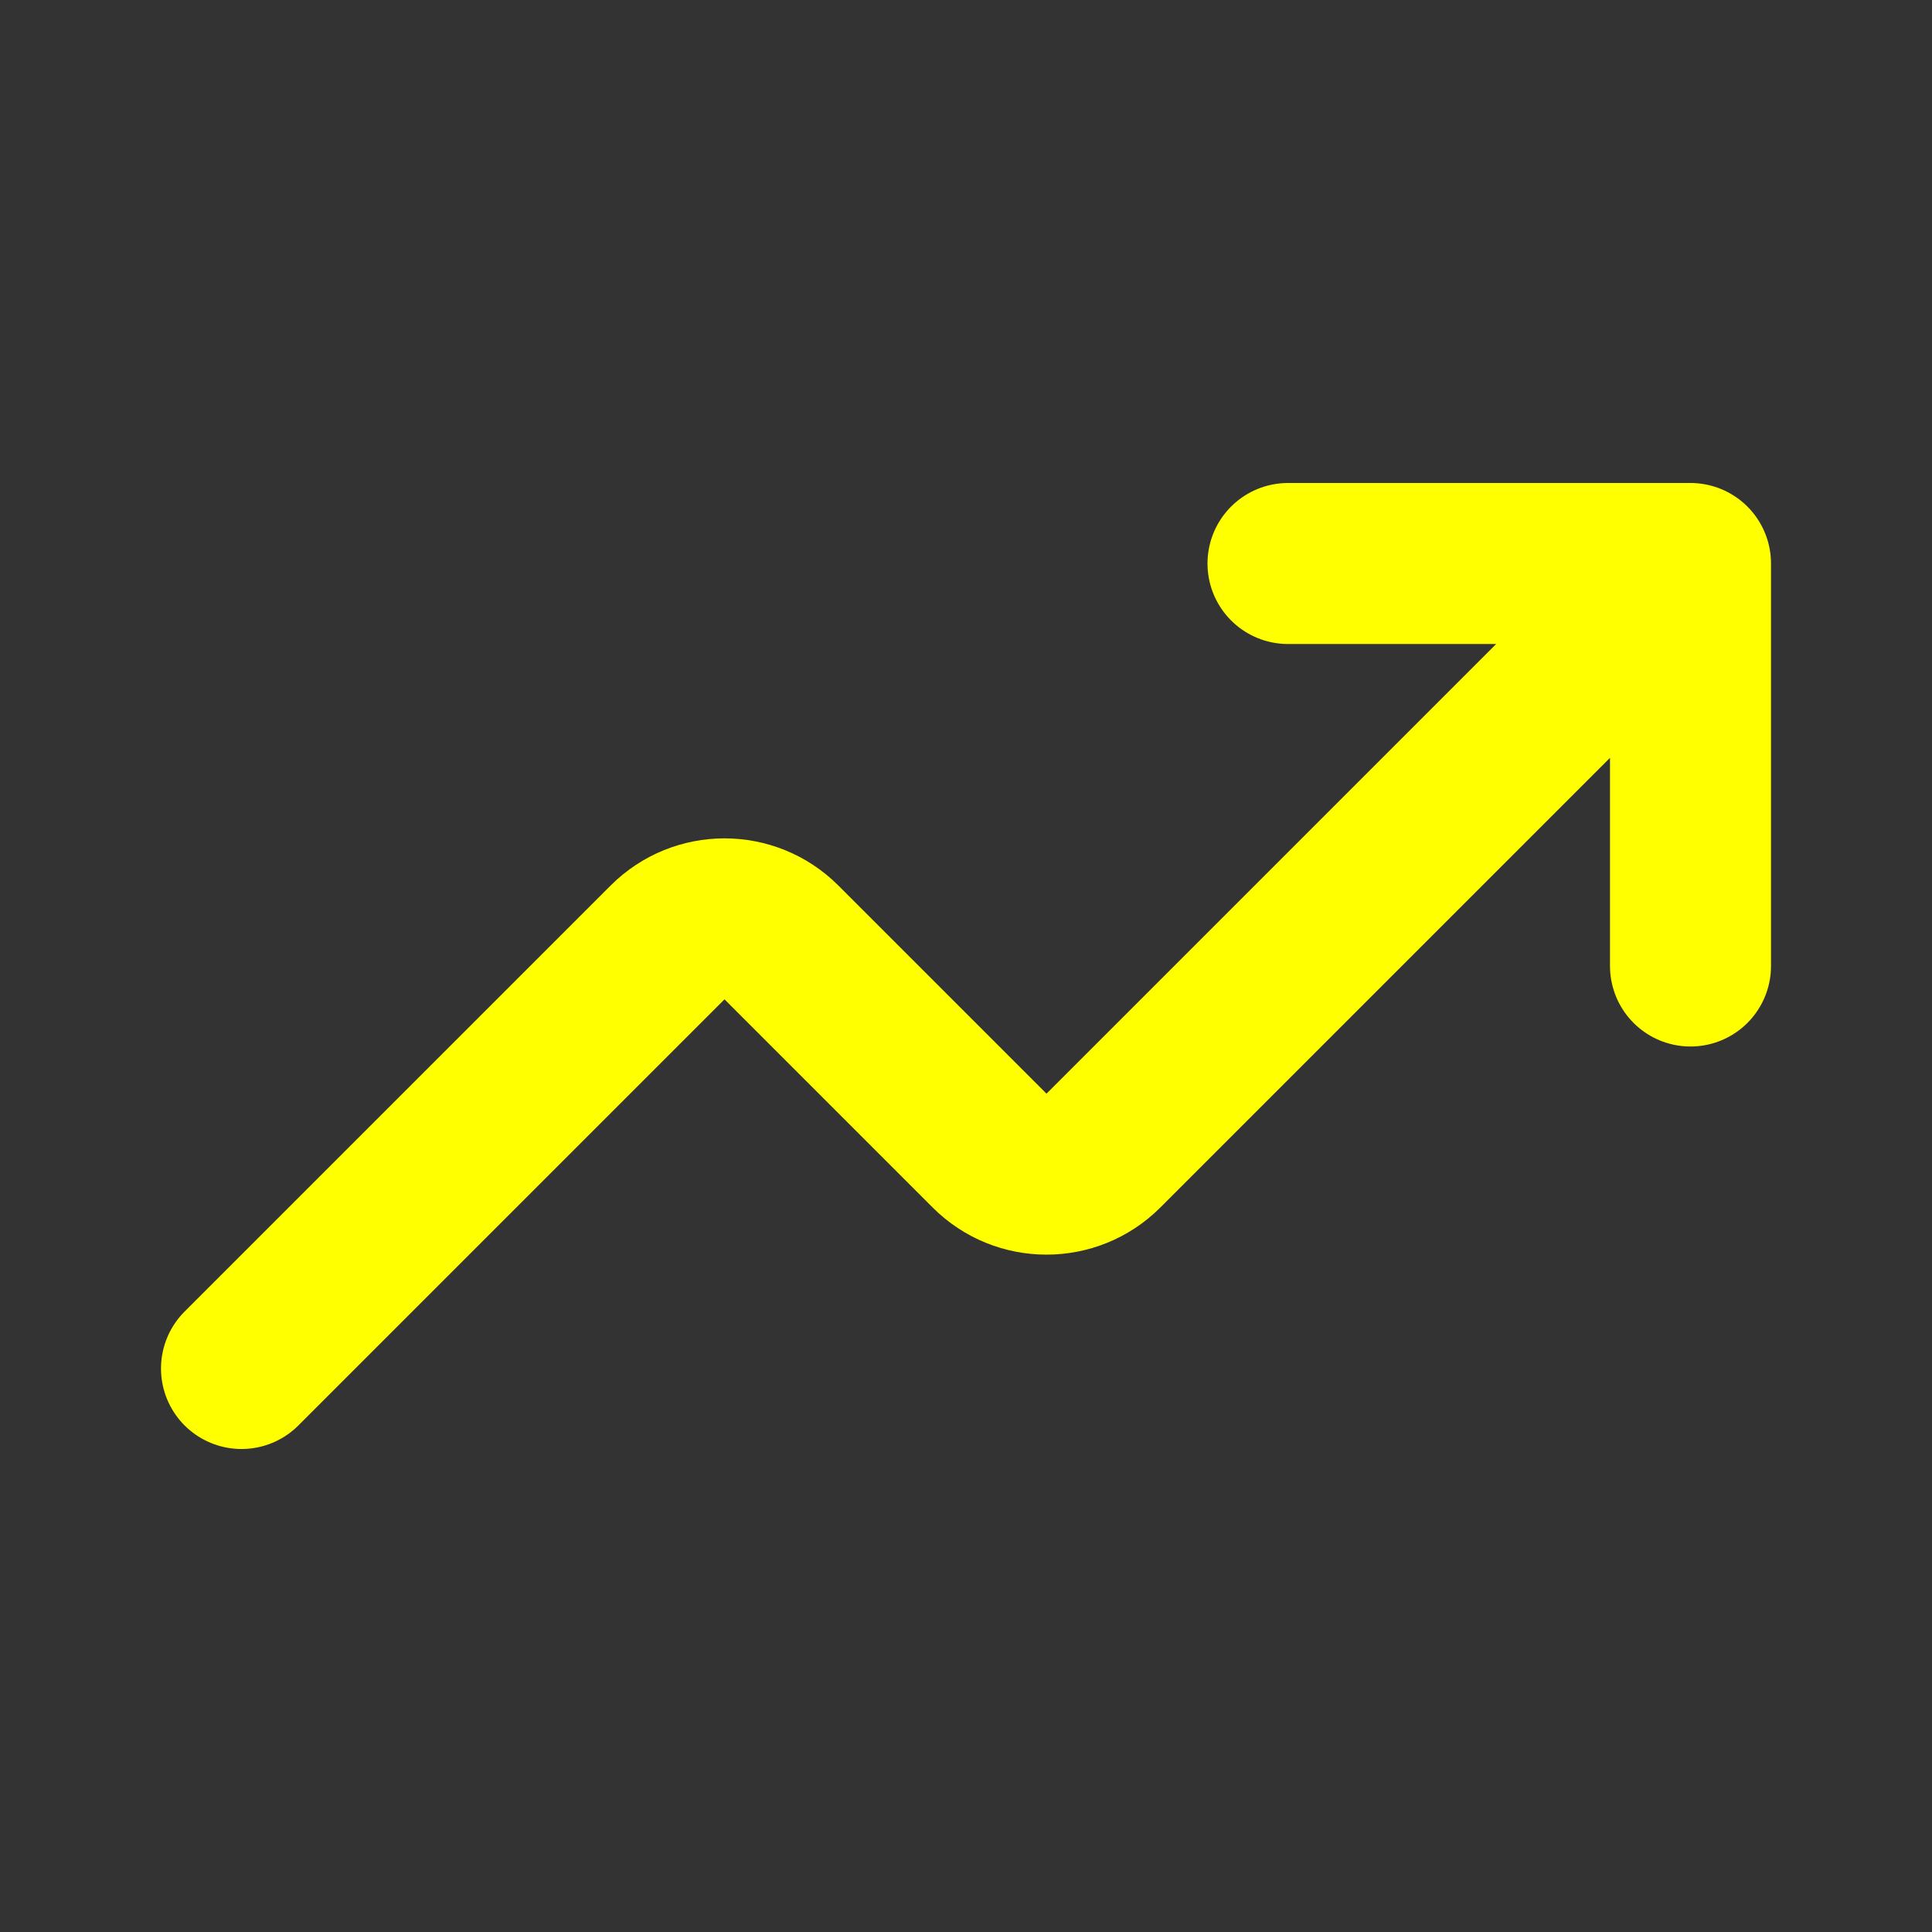 <!DOCTYPE svg PUBLIC "-//W3C//DTD SVG 1.1//EN" "http://www.w3.org/Graphics/SVG/1.1/DTD/svg11.dtd">
<!-- Uploaded to: SVG Repo, www.svgrepo.com, Transformed by: SVG Repo Mixer Tools -->
<svg width="800px" height="800px" viewBox="0 0 24 24" fill="none" xmlns="http://www.w3.org/2000/svg">
<rect x="0" y="0" width="24" height="24" fill="#333333" stroke="none"/>
<g id="SVGRepo_bgCarrier" stroke-width="0"/>
<g id="SVGRepo_tracerCarrier" stroke-linecap="round" stroke-linejoin="round"/>
<g id="SVGRepo_iconCarrier"> <path d="M3 17L8.293 11.707C8.683 11.317 9.317 11.317 9.707 11.707L12.293 14.293C12.683 14.683 13.317 14.683 13.707 14.293L21 7M21 7H16M21 7V12" stroke="#ffff00" stroke-width="2" stroke-linecap="round" stroke-linejoin="round"/> </g>
</svg>